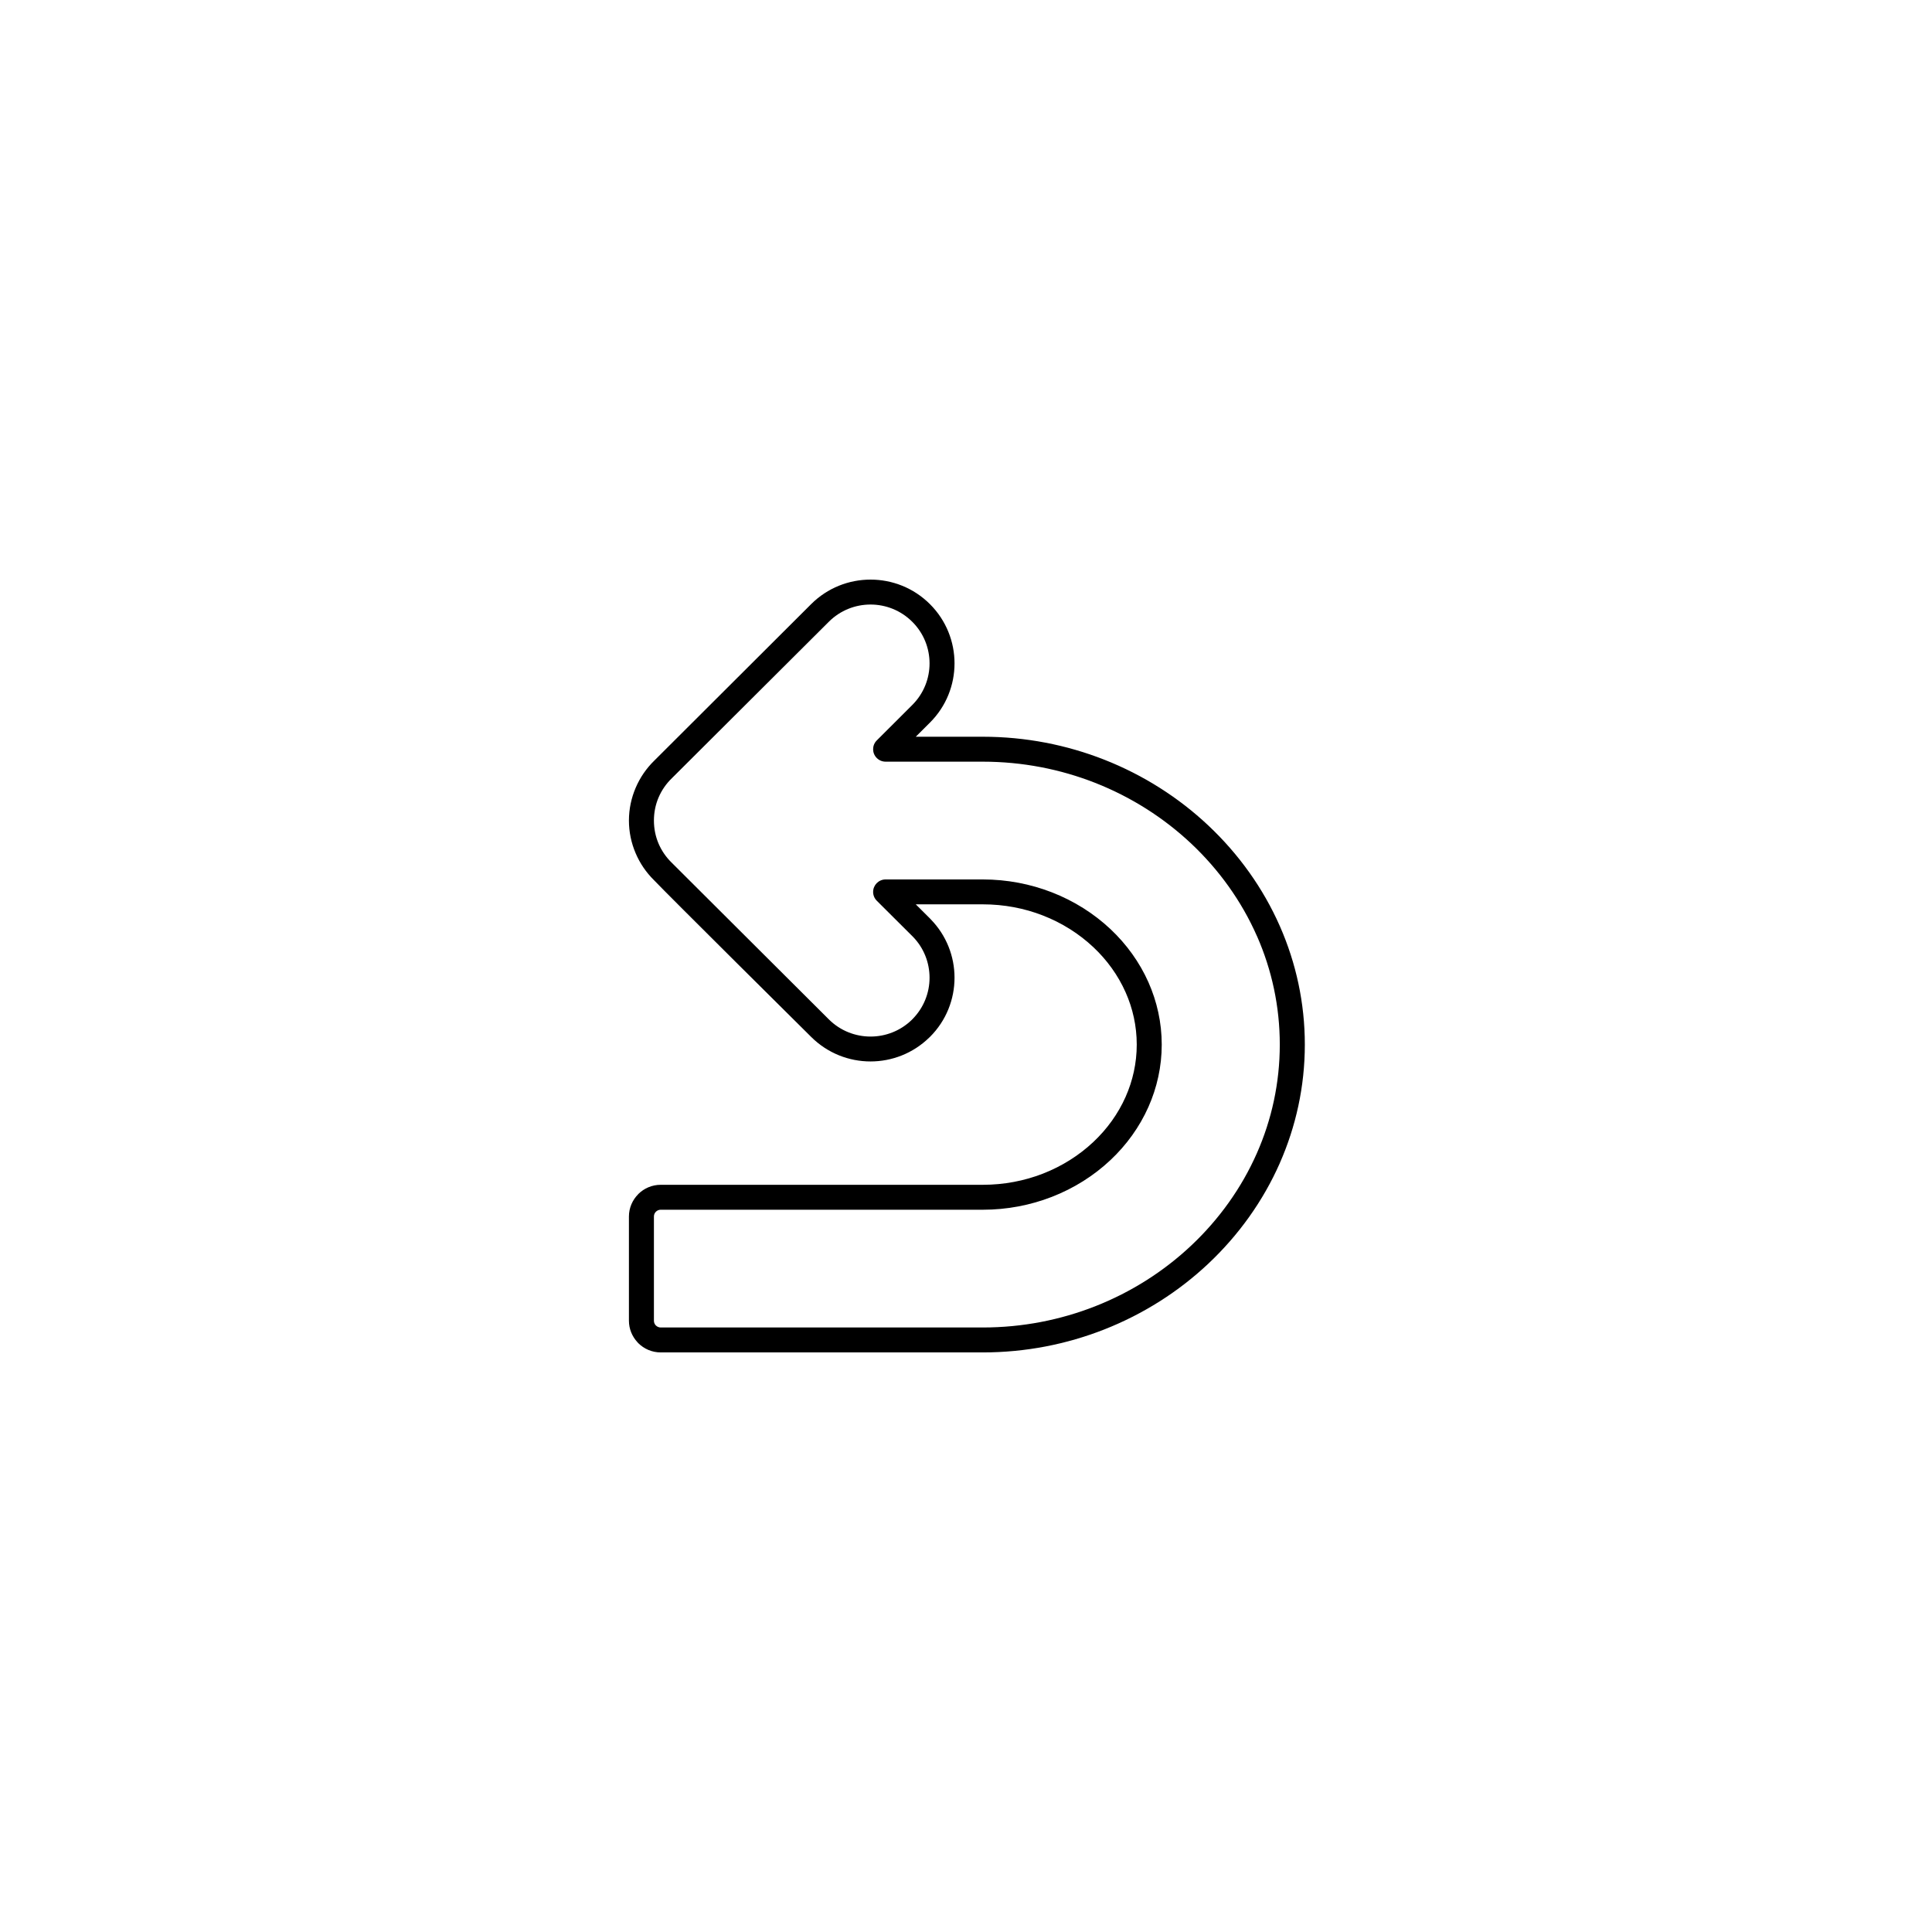 <svg xmlns="http://www.w3.org/2000/svg" xmlns:xlink="http://www.w3.org/1999/xlink" width="500" zoomAndPan="magnify" viewBox="0 0 375 375" height="500" preserveAspectRatio="xMidYMid meet" version="1.0"><defs><clipPath id="23b729cf0e"><path d="M 122.047 112.5 L 253.297 112.5 L 253.297 262.5 L 122.047 262.5 Z M 122.047 112.5 " clip-rule="nonzero"/></clipPath></defs><rect x="-37.5" width="450" fill="#ffffff" y="-37.5" height="450" fill-opacity="1"/><rect x="-37.5" width="450" fill="#ffffff" y="-37.5" height="450" fill-opacity="1"/><g clip-path="url(#23b729cf0e)"><path fill="#000000" d="M 138.383 229.969 L 190.75 229.969 C 194.898 229.969 198.836 229.199 202.406 227.812 C 206.113 226.371 209.449 224.262 212.23 221.645 C 214.883 219.148 217.02 216.184 218.477 212.906 C 219.871 209.766 220.641 206.336 220.641 202.75 C 220.641 199.168 219.871 195.73 218.477 192.598 C 217.02 189.32 214.883 186.348 212.23 183.855 C 209.449 181.238 206.113 179.125 202.406 177.688 C 198.836 176.297 194.895 175.531 190.75 175.531 L 177.75 175.531 L 180.5 178.27 L 180.637 178.418 C 183.73 181.578 185.273 185.676 185.273 189.77 C 185.273 193.93 183.684 198.094 180.5 201.266 L 180.352 201.402 C 177.188 204.484 173.078 206.027 168.969 206.027 C 164.801 206.027 160.633 204.438 157.449 201.266 C 157.445 201.266 129.305 173.359 126.906 170.805 C 125.418 169.332 124.203 167.562 123.371 165.594 C 122.539 163.641 122.074 161.496 122.074 159.266 C 122.074 157.035 122.539 154.895 123.371 152.938 C 124.227 150.918 125.477 149.113 127.016 147.617 L 157.441 117.262 C 160.625 114.086 164.797 112.5 168.973 112.5 C 173.145 112.5 177.32 114.086 180.5 117.262 C 183.68 120.434 185.273 124.602 185.273 128.762 C 185.273 132.918 183.684 137.086 180.5 140.258 L 177.75 143 L 190.754 143 C 199.074 143 207.043 144.586 214.336 147.453 C 221.926 150.438 228.777 154.809 234.531 160.223 C 240.418 165.762 245.168 172.383 248.41 179.742 L 248.465 179.867 C 251.559 186.934 253.266 194.664 253.266 202.75 C 253.266 210.887 251.535 218.656 248.41 225.754 L 248.41 225.762 C 245.168 233.113 240.422 239.738 234.531 245.281 C 228.777 250.695 221.926 255.062 214.336 258.047 C 207.043 260.918 199.07 262.504 190.754 262.504 L 128.242 262.504 C 126.543 262.504 125 261.809 123.883 260.699 L 123.73 260.527 C 122.707 259.426 122.074 257.957 122.074 256.352 L 122.074 236.117 C 122.074 234.43 122.773 232.898 123.883 231.785 L 123.883 231.773 C 125 230.66 126.543 229.969 128.242 229.969 Z M 147.258 234.805 L 128.242 234.805 C 127.887 234.805 127.555 234.957 127.312 235.191 C 127.074 235.426 126.926 235.754 126.926 236.117 L 126.926 256.352 C 126.926 256.676 127.047 256.977 127.238 257.203 L 127.312 257.277 C 127.555 257.516 127.887 257.664 128.242 257.664 L 190.75 257.664 C 198.461 257.664 205.836 256.195 212.574 253.547 C 219.574 250.797 225.902 246.762 231.211 241.762 C 236.621 236.672 240.992 230.578 243.969 223.816 C 246.828 217.332 248.406 210.215 248.406 202.75 C 248.406 195.328 246.848 188.254 244.023 181.797 L 243.969 181.688 C 240.988 174.922 236.621 168.832 231.211 163.738 C 225.898 158.742 219.574 154.707 212.574 151.953 C 205.836 149.305 198.461 147.84 190.75 147.84 L 171.898 147.84 C 171.277 147.84 170.656 147.605 170.184 147.133 C 169.234 146.188 169.234 144.656 170.184 143.711 L 177.07 136.84 C 179.305 134.613 180.426 131.688 180.426 128.766 C 180.426 125.84 179.309 122.914 177.07 120.688 C 174.832 118.457 171.906 117.34 168.973 117.34 C 166.039 117.34 163.105 118.453 160.871 120.688 L 130.41 151.051 C 129.309 152.113 128.422 153.391 127.82 154.809 C 127.246 156.16 126.926 157.668 126.926 159.266 C 126.926 160.863 127.246 162.371 127.82 163.727 C 128.402 165.09 129.246 166.328 130.297 167.367 L 160.871 197.852 C 163.102 200.082 166.039 201.195 168.973 201.195 C 171.859 201.195 174.742 200.117 176.961 197.969 L 177.07 197.855 C 179.305 195.625 180.426 192.703 180.426 189.777 C 180.426 186.895 179.344 184.016 177.191 181.812 L 170.215 174.863 C 169.758 174.422 169.473 173.805 169.473 173.117 C 169.473 171.785 170.559 170.699 171.898 170.699 L 190.75 170.699 C 195.488 170.699 200.016 171.59 204.152 173.195 C 208.461 174.867 212.324 177.316 215.547 180.344 C 218.668 183.281 221.188 186.781 222.91 190.652 C 224.57 194.395 225.492 198.488 225.492 202.754 C 225.492 207.023 224.57 211.113 222.91 214.855 C 221.188 218.727 218.668 222.23 215.547 225.164 C 212.324 228.195 208.461 230.645 204.152 232.316 C 200.016 233.922 195.484 234.809 190.75 234.809 Z M 147.258 234.805 " fill-opacity="1" fill-rule="nonzero"/></g></svg>